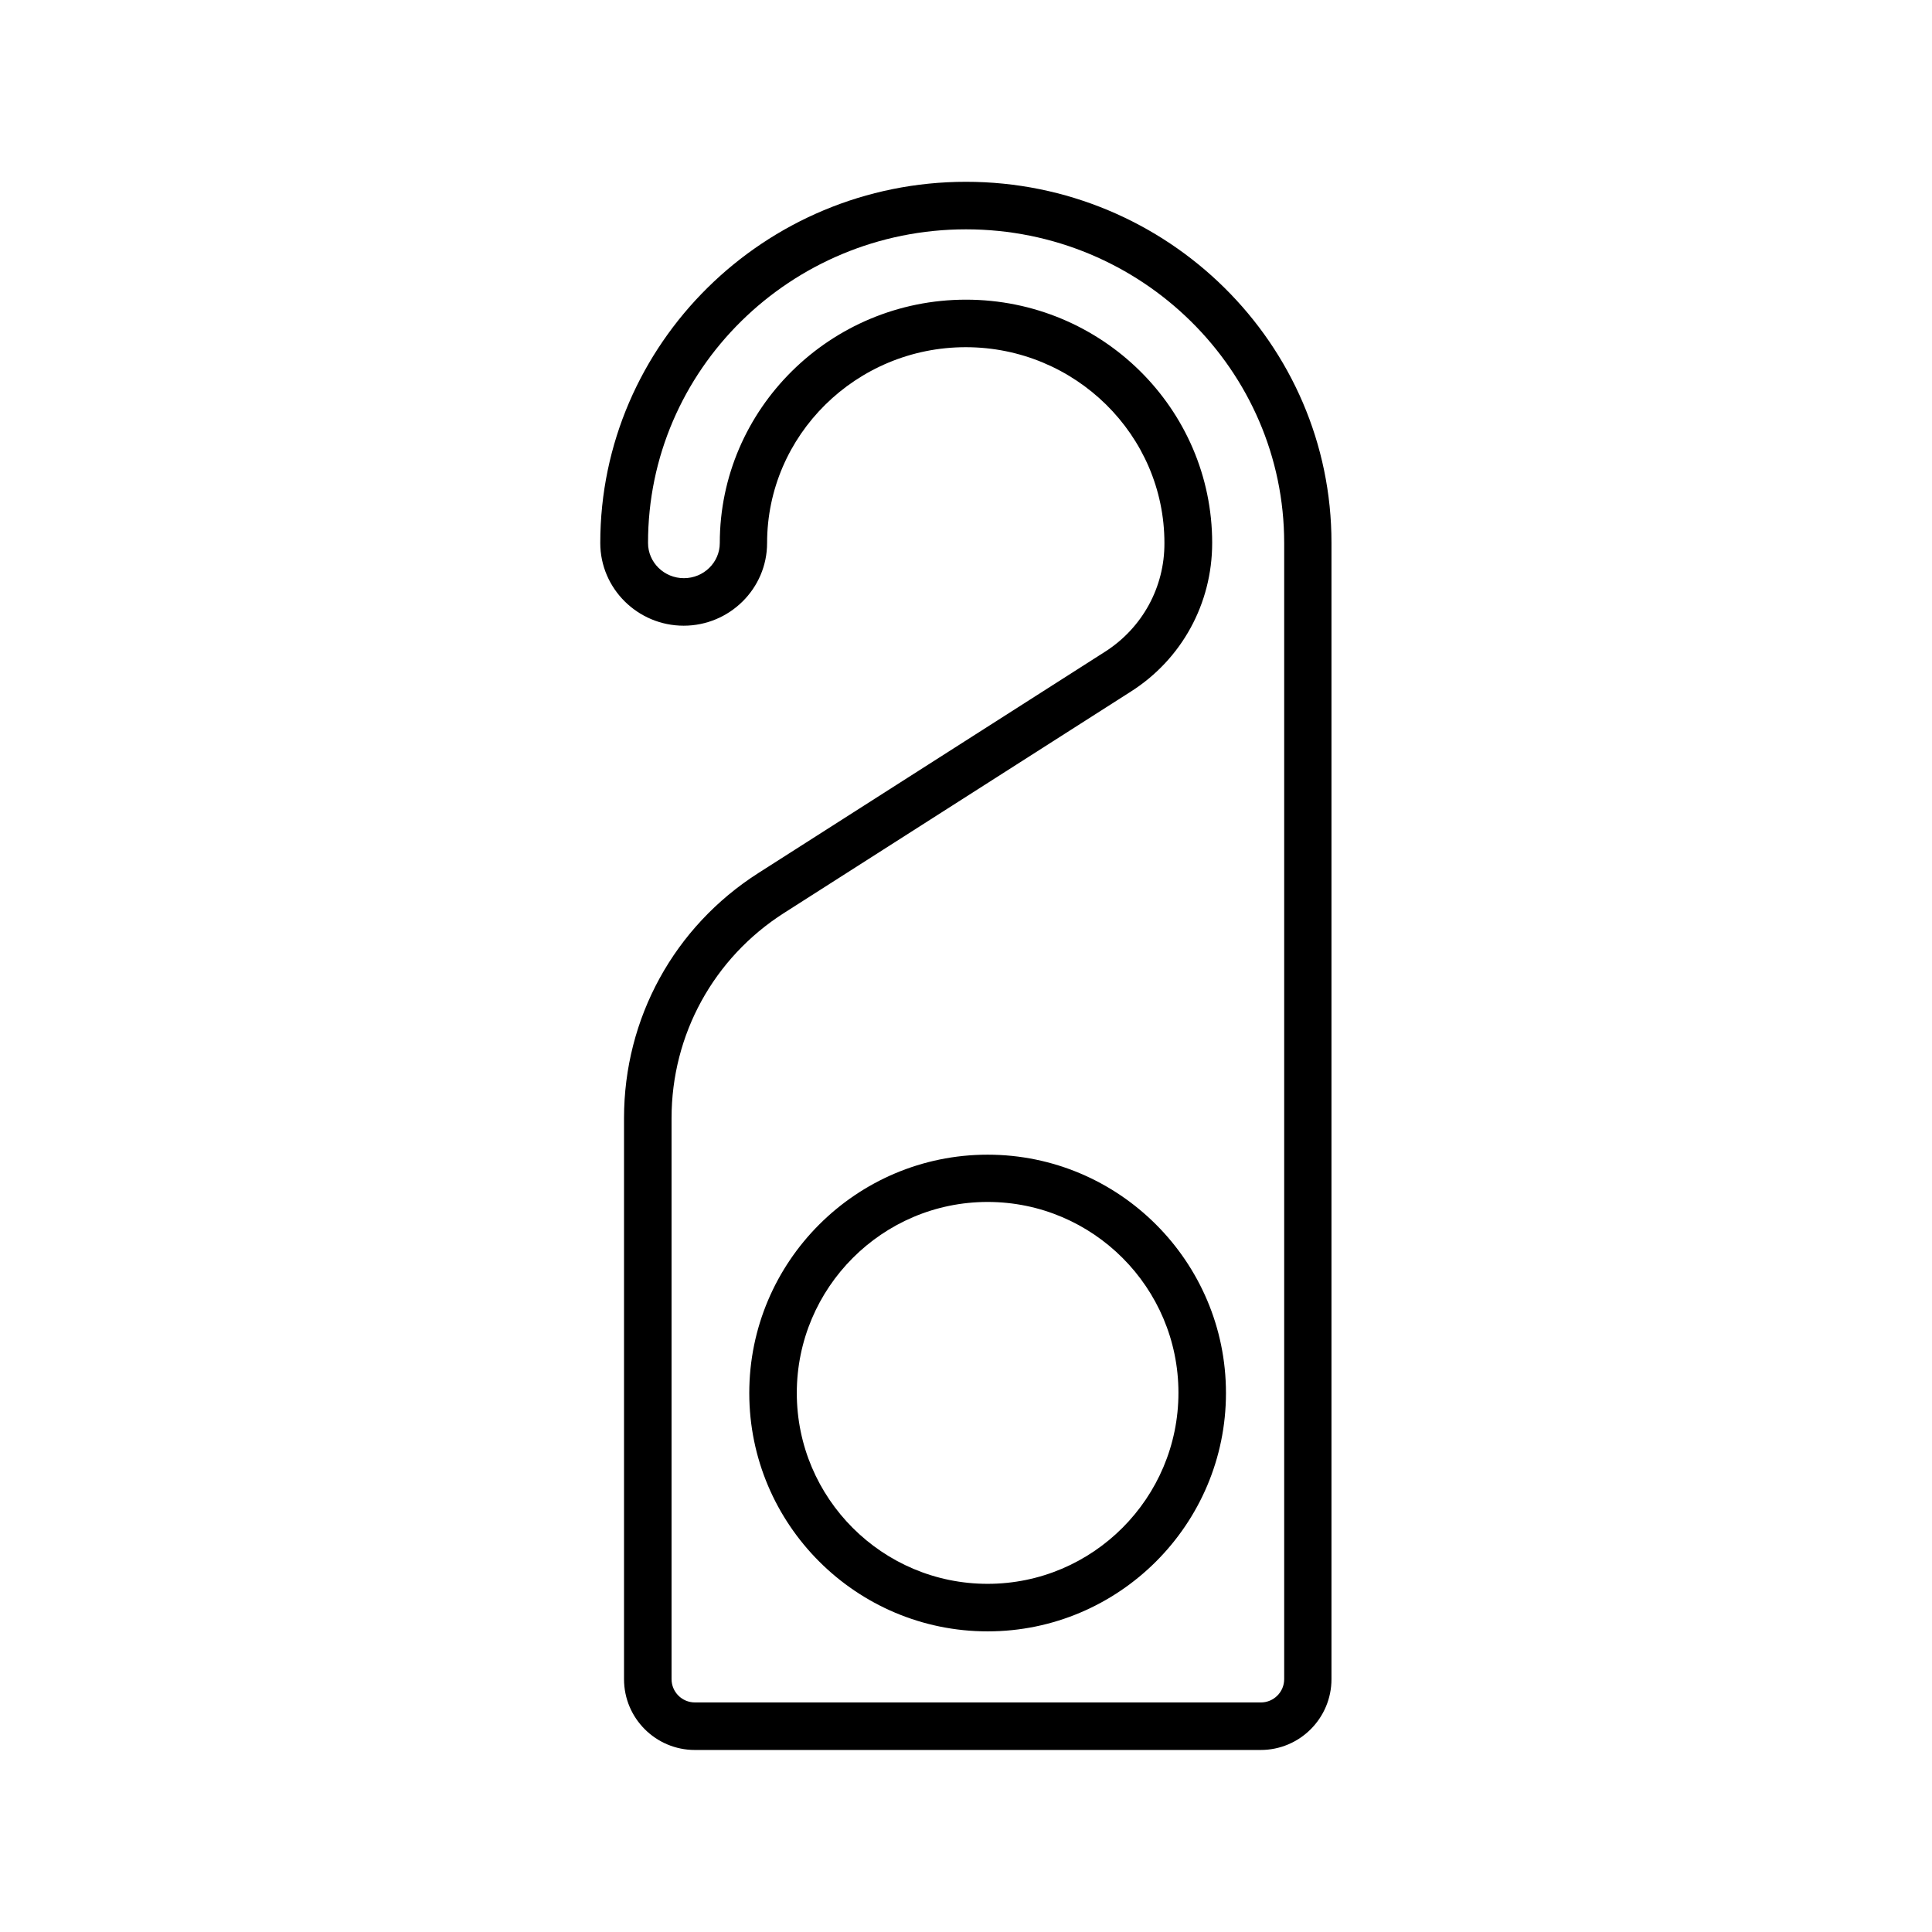 <?xml version="1.0" encoding="UTF-8"?>
<!-- Uploaded to: SVG Repo, www.svgrepo.com, Generator: SVG Repo Mixer Tools -->
<svg fill="#000000" width="800px" height="800px" version="1.1" viewBox="144 144 512 512" xmlns="http://www.w3.org/2000/svg">
 <g>
  <path d="m436.9 316.68-91.945 58.695c-22.293 14.234-35.582 38.477-35.582 64.93v148.69c0 10.391 8.438 18.766 18.766 18.766h149.95c10.391 0 18.766-8.438 18.766-18.766v-301.09c0.062-52.777-43.453-95.727-96.855-95.727s-96.922 42.949-96.922 95.723c0 12.09 9.949 21.914 22.105 21.914s22.105-9.824 22.105-21.914c0-28.59 23.617-51.891 52.648-51.891s52.648 23.301 52.648 51.891c0.062 11.715-5.859 22.484-15.684 28.781zm28.34-28.777c0-35.582-29.285-64.488-65.242-64.488-35.961 0-65.246 28.969-65.246 64.488 0 5.164-4.281 9.32-9.508 9.32-5.227 0-9.508-4.156-9.508-9.32-0.066-45.848 37.785-83.129 84.262-83.129s84.324 37.281 84.324 83.129v301.09c0 3.402-2.769 6.172-6.172 6.172l-150.01-0.004c-3.402 0-6.172-2.769-6.172-6.172v-148.68c0-22.105 11.148-42.445 29.789-54.348l91.945-58.695c13.473-8.566 21.535-23.301 21.535-39.359z"/>
  <path d="m405.73 576.33c34.824 0 63.164-28.34 63.164-63.164s-28.34-63.164-63.164-63.164-63.164 28.34-63.164 63.164c-0.004 34.824 28.336 63.164 63.164 63.164zm0-113.8c27.898 0 50.57 22.672 50.57 50.57 0 27.898-22.672 50.633-50.57 50.633-27.898 0-50.57-22.672-50.57-50.57 0-27.898 22.672-50.633 50.57-50.633z"/>
 </g>
</svg>